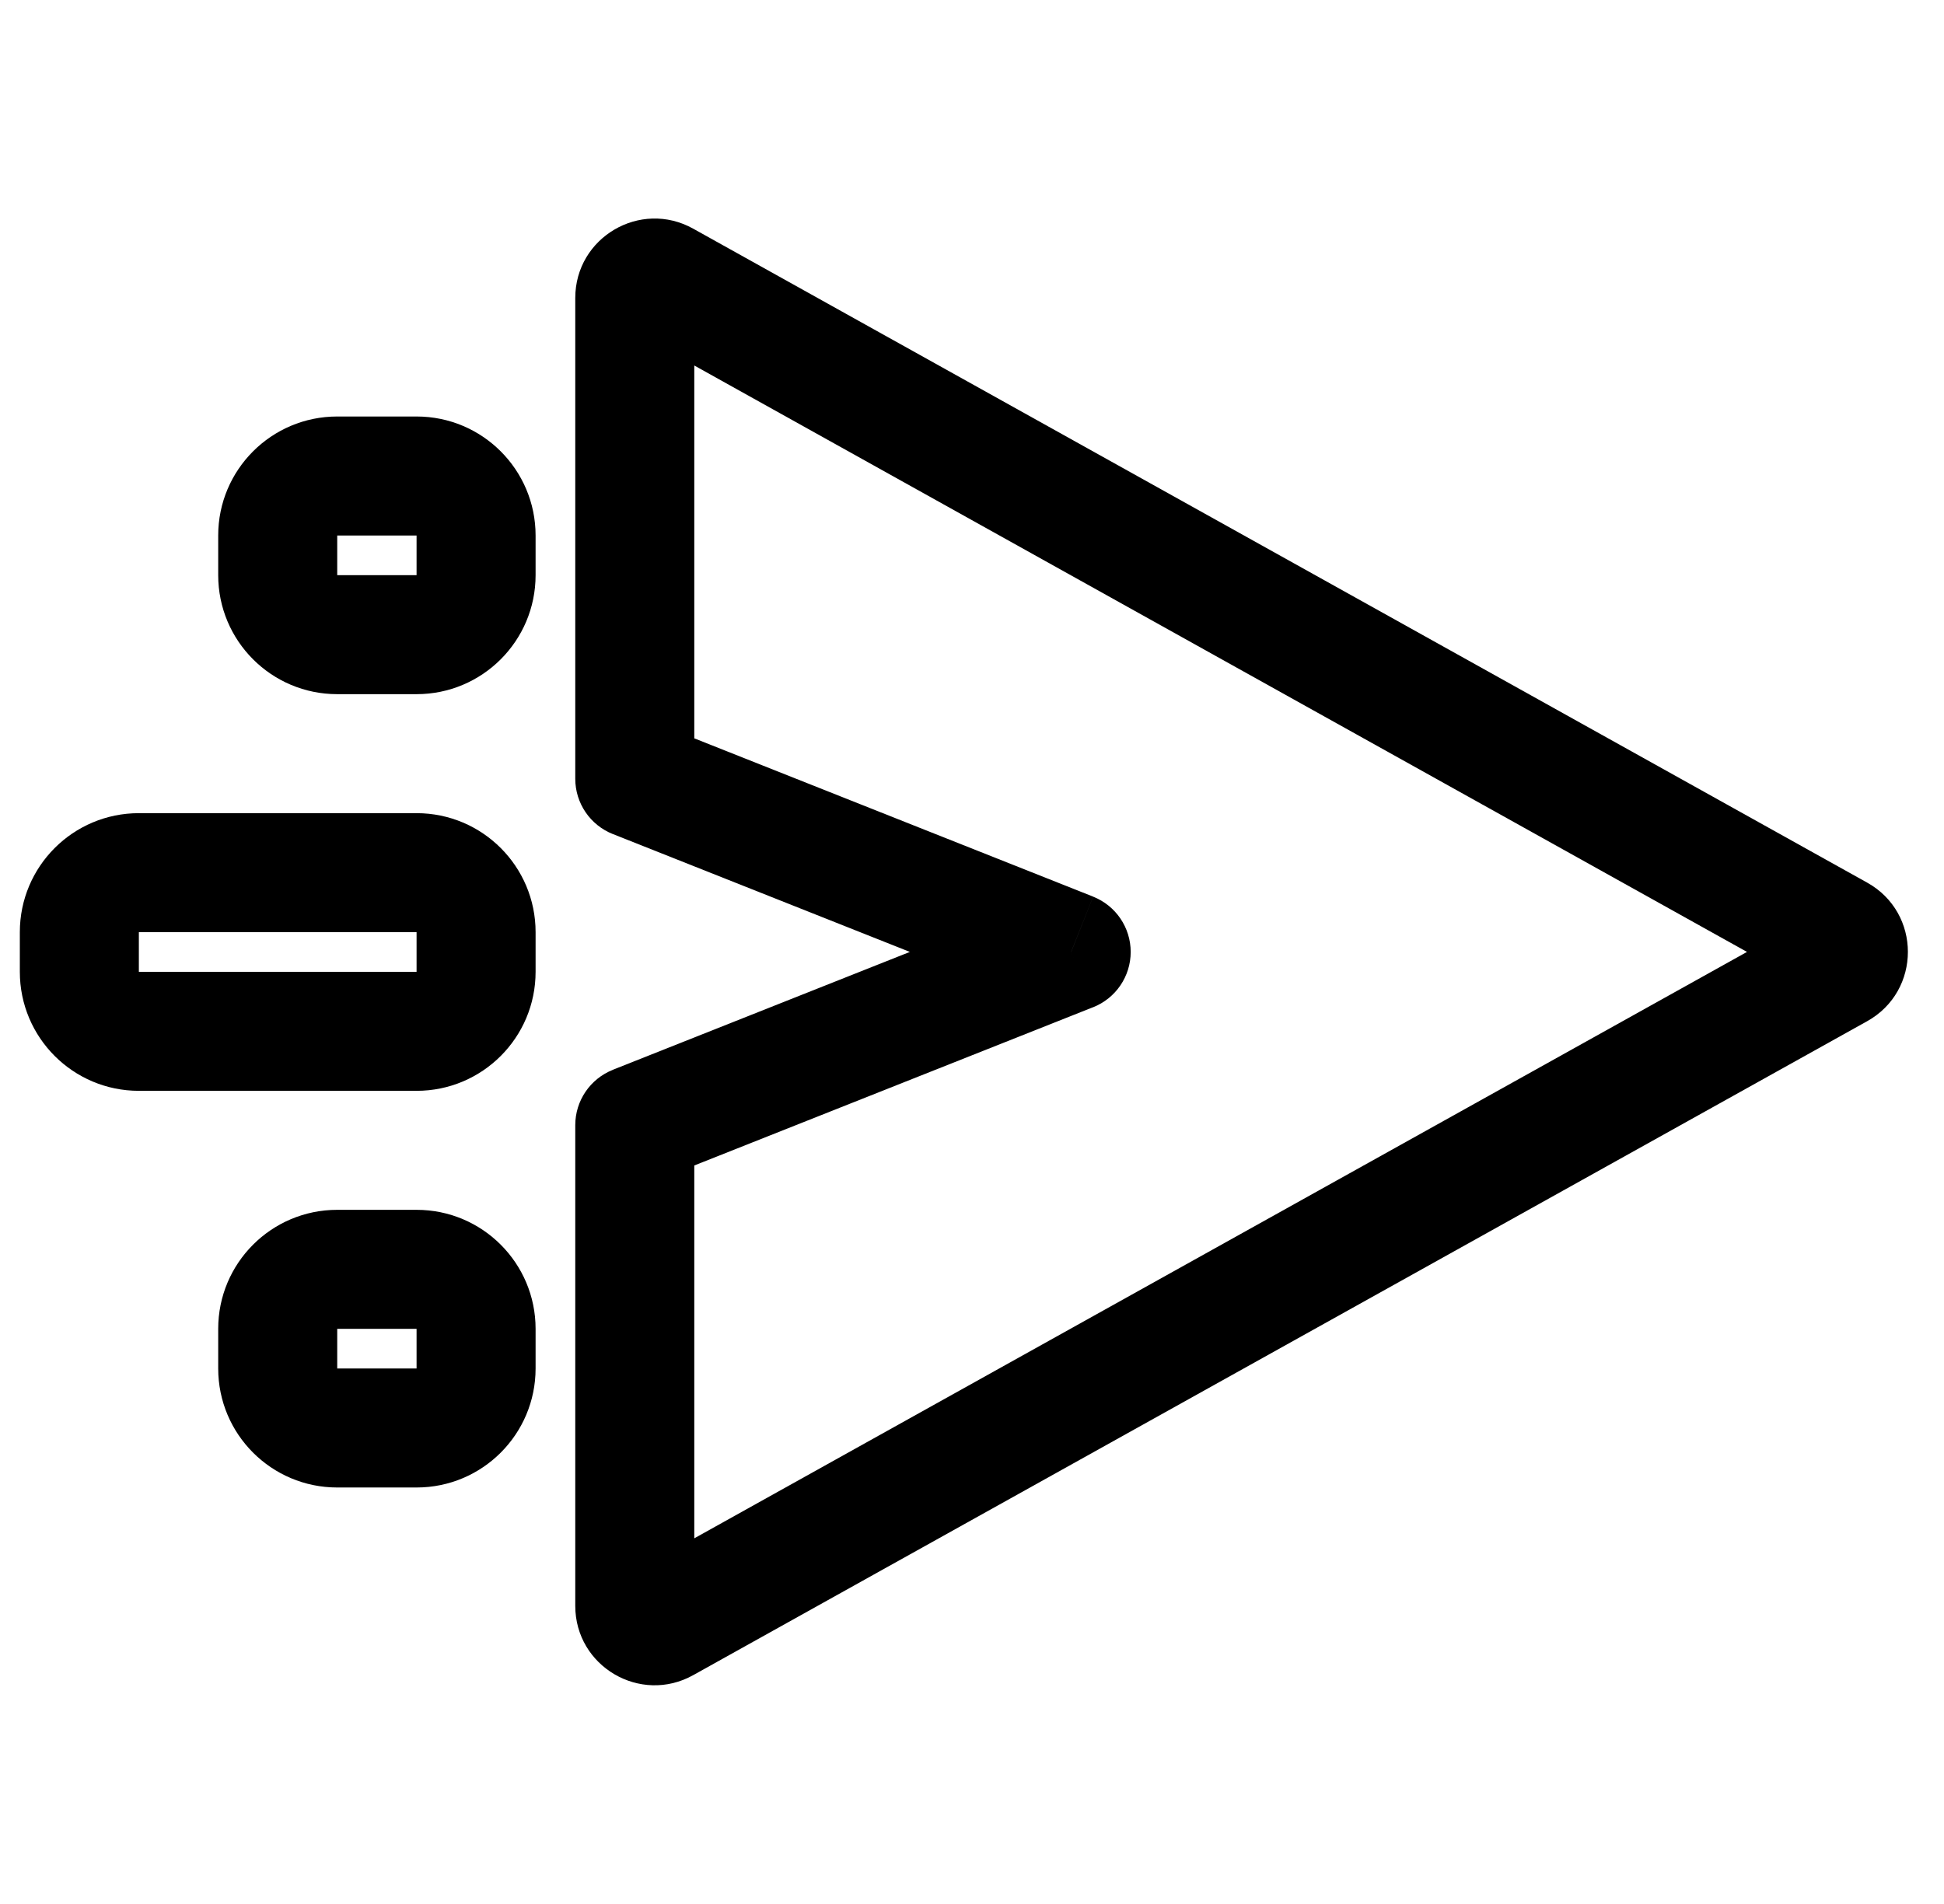 <svg fill="none" height="48" viewBox="0 0 49 48" width="49" xmlns="http://www.w3.org/2000/svg"><g fill="#000"><path d="m16.743 7.076.73-1.31zm29.59 16.486-.73 1.31zm0.0.874.73 1.31zm-29.59 16.486-.73-1.31zm-.743-12.557-.553-1.394c-.572.227-.947.779-.947 1.394zm11-4.366.553 1.394c.572-.227.947-.779.947-1.394 0-.615-.375-1.167-.947-1.394zm-11-4.366h-1.5c0 .615.375 1.167.947 1.394zm1.473-13.868c-1.333-.743-2.973.221-2.973 1.747h3c0 .763-.82 1.245-1.487.874zm29.59 16.486-29.59-16.486-1.46 2.621 29.59 16.486zm0 3.494c1.369-.763 1.369-2.732 0-3.494l-1.46 2.621c-.684-.381-.684-1.366 0-1.747zm-29.59 16.486 29.59-16.486-1.46-2.621-29.59 16.486zm-2.973-1.747c0 1.526 1.64 2.49 2.973 1.747l-1.46-2.621c.667-.371 1.487.111 1.487.874zm0-12.12v12.12h3v-12.12zm2.053 1.394 11-4.366-1.107-2.788-11 4.366zm11-7.154-11-4.366-1.107 2.788 11 4.366zm-13.053-15.092v12.121h3v-12.121z"/><path d="m8.5 13.5v-3c-1.657 0-3 1.343-3 3zm0 1v-1h-3v1zm0 0h-3c0 1.657 1.343 3 3 3zm2 0h-2v3h2zm0 0v3c1.657 0 3-1.343 3-3zm0-1v1h3v-1zm0 0h3c0-1.657-1.343-3-3-3zm-2 0h2v-3h-2zm-5 7c-1.657 0-3 1.343-3 3h3zm7 0h-7v3h7zm3 3c0-1.657-1.343-3-3-3v3zm0 1v-1h-3v1zm-3 3c1.657 0 3-1.343 3-3h-3zm-7 0h7v-3h-7zm-3-3c0 1.657 1.343 3 3 3v-3zm0-1v1h3v-1zm8 7c-1.657 0-3 1.343-3 3h3zm2 0h-2v3h2zm3 3c0-1.657-1.343-3-3-3v3zm0 1v-1h-3v1zm-3 3c1.657 0 3-1.343 3-3h-3zm-2 0h2v-3h-2zm-3-3c0 1.657 1.343 3 3 3v-3zm0-1v1h3v-1z"/></g></svg>